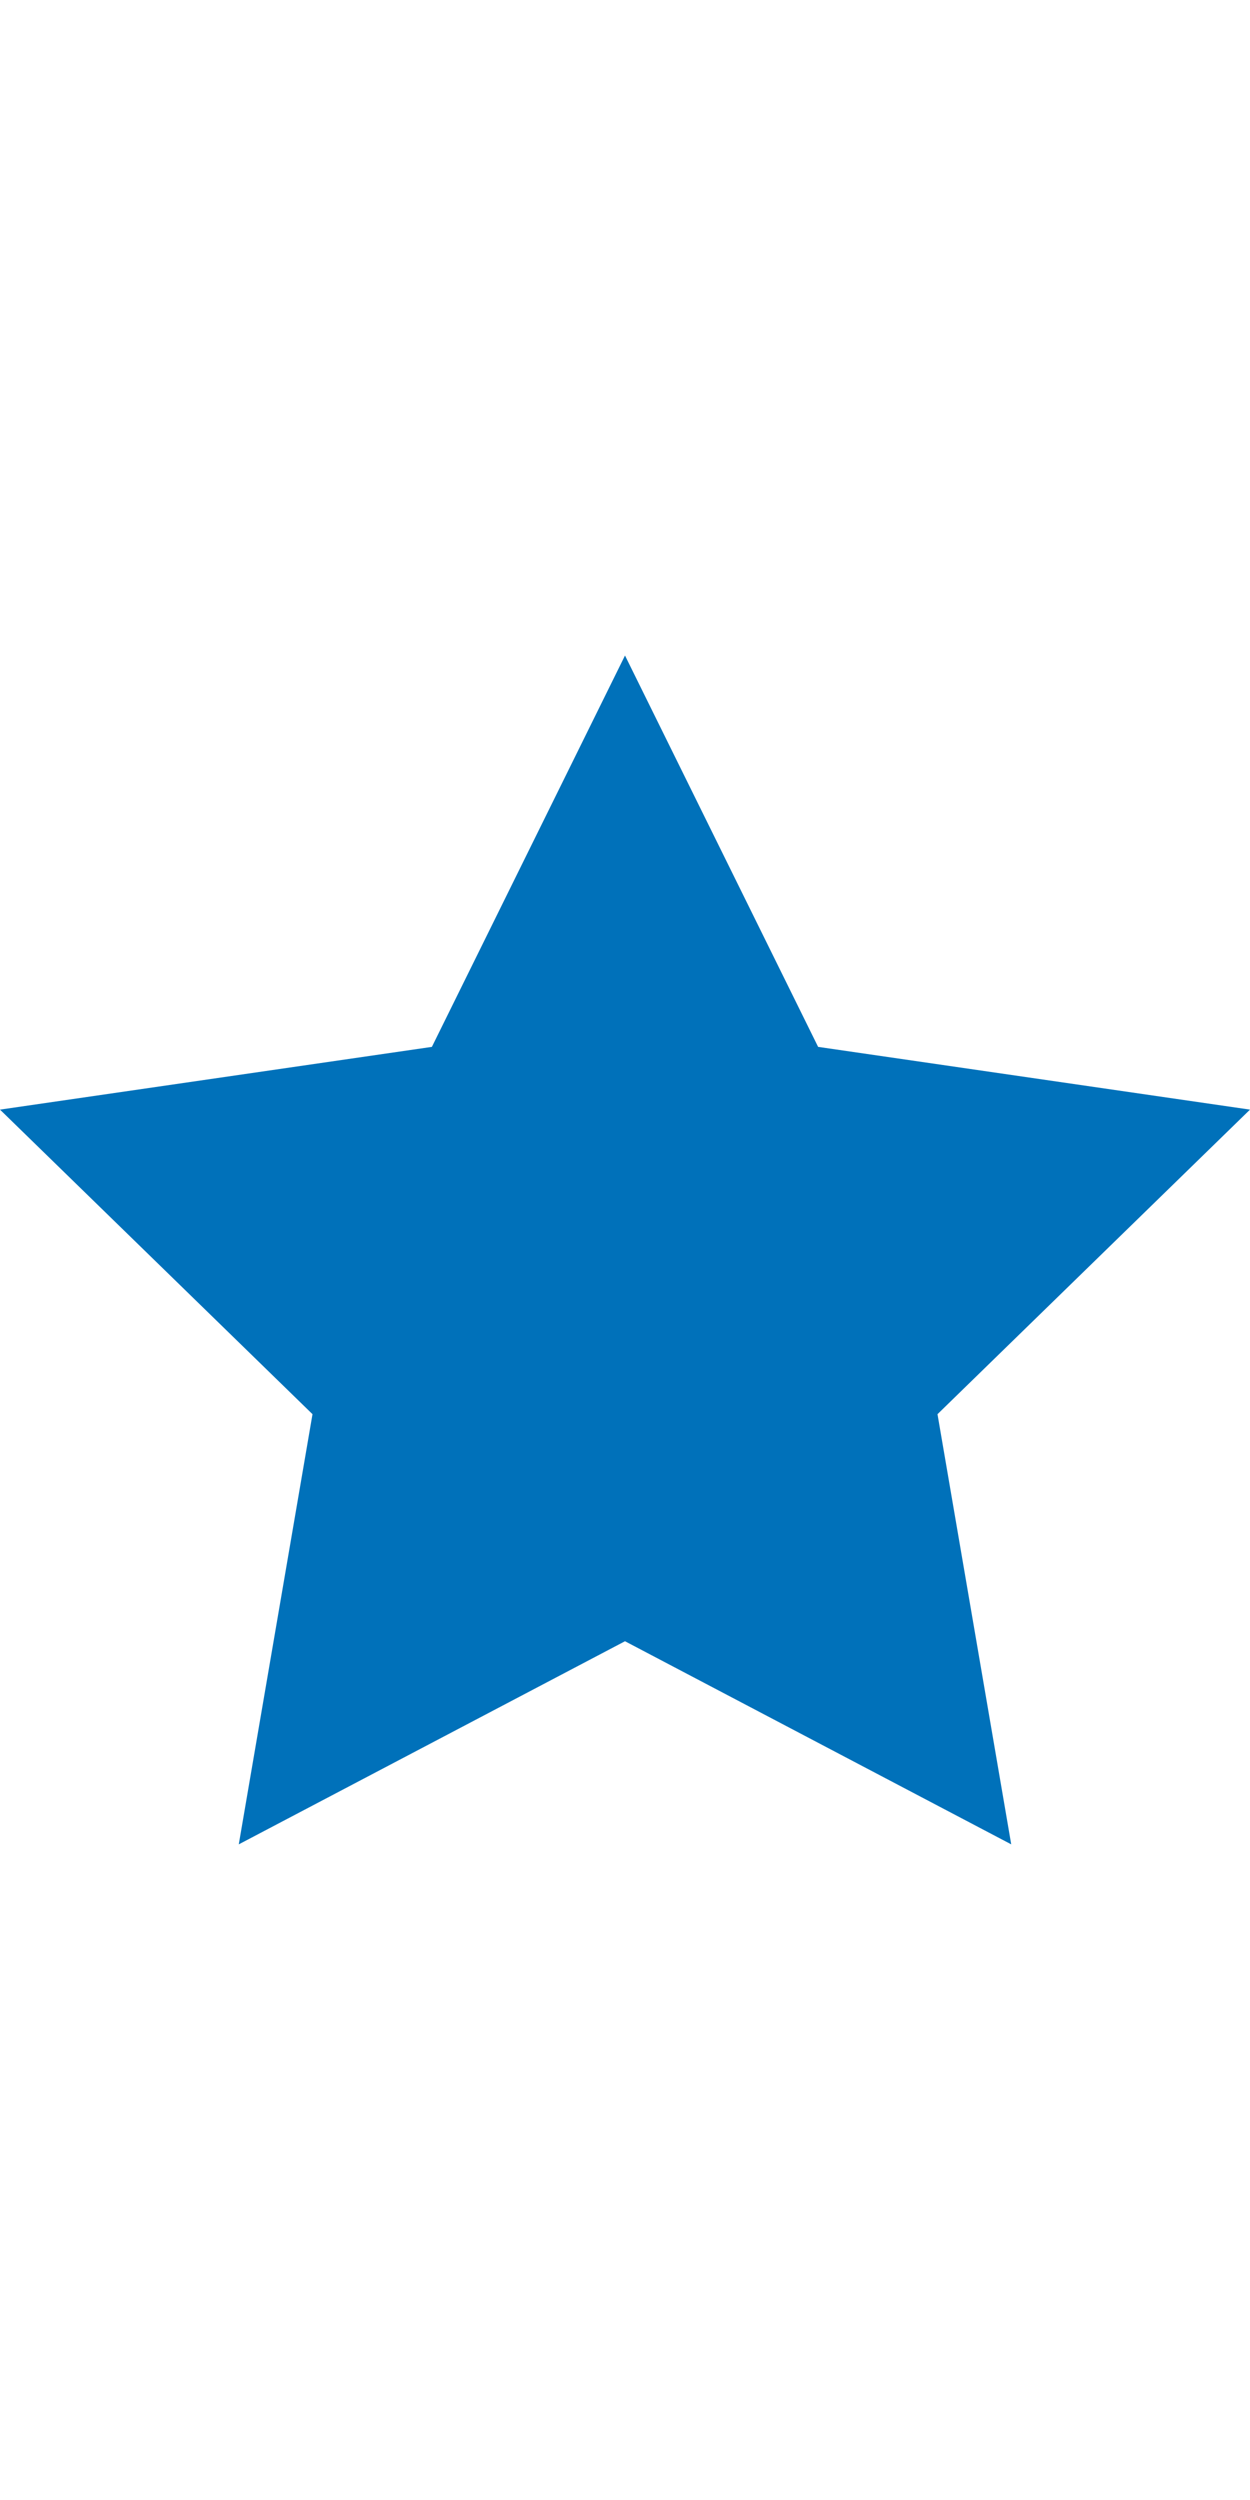 <?xml version="1.0" encoding="UTF-8"?>
<svg xmlns:xlink="http://www.w3.org/1999/xlink" xmlns="http://www.w3.org/2000/svg" viewBox="0 0 1024 1024" data-use="/cms/svg/folarl9bmhx.svg#icon_62254" width="22.5" height="45">
  <path d="M1024 397l-353.8-51.4-158.2-320.6-158.2 320.6-353.8 51.4 256 249.5-60.4 352.4 316.4-166.4 316.4 166.4-60.4-352.4 256-249.5z" fill="#0071BA"></path>
</svg>
